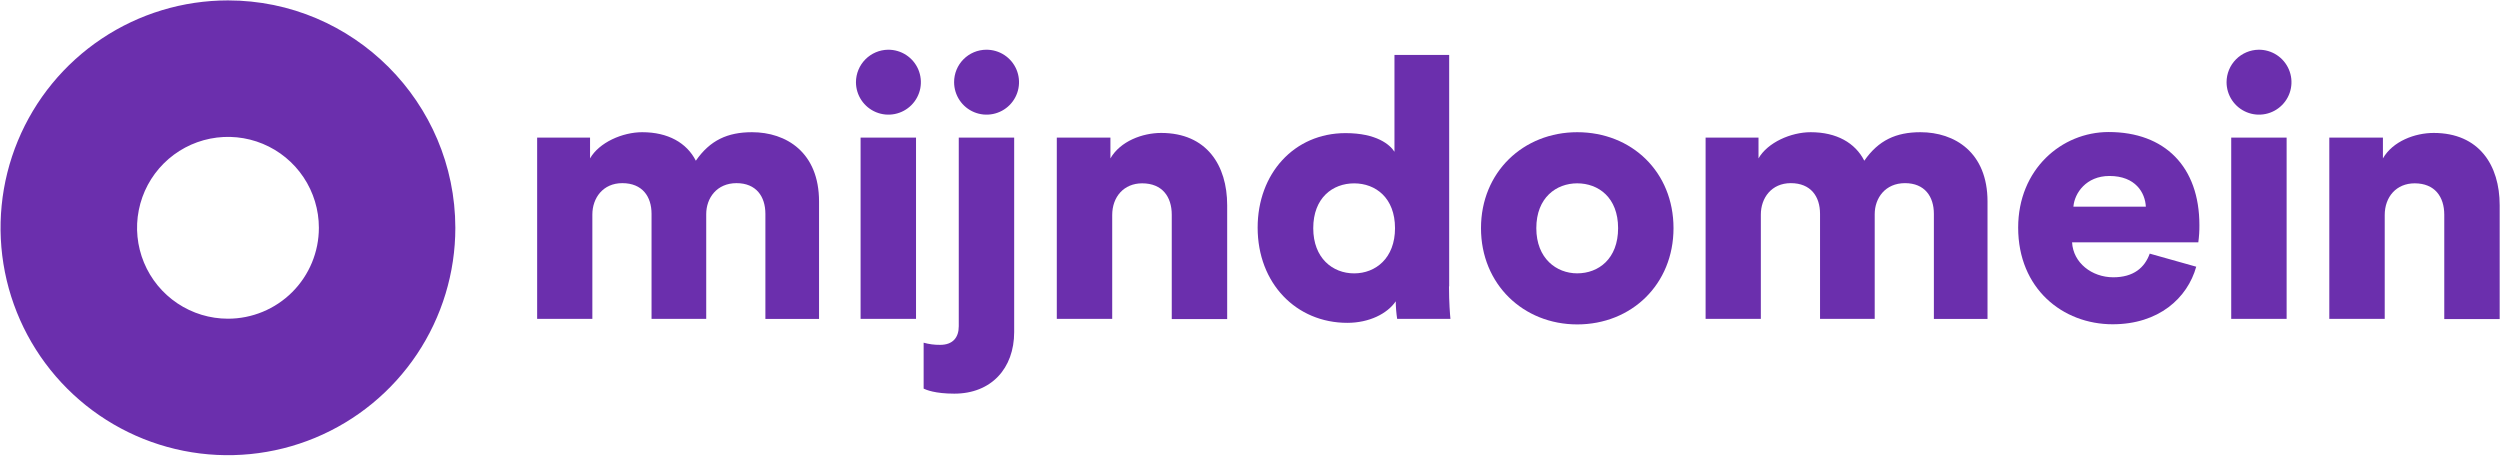 <svg width="154" height="29" viewBox="0 0 154 29" fill="none" xmlns="http://www.w3.org/2000/svg">
<g clip-path="url(#clip0_6_20)">
<path d="M33.088 19.644V8.476H36.347V9.757C36.91 8.774 38.345 8.144 39.561 8.144C41.151 8.144 42.3 8.796 42.864 9.9C43.736 8.641 44.819 8.144 46.322 8.144C48.431 8.144 50.453 9.382 50.453 12.413V19.648H47.148V13.17C47.148 12.11 46.585 11.282 45.37 11.282C44.154 11.282 43.503 12.199 43.503 13.192V19.644H40.135V13.17C40.135 12.11 39.57 11.282 38.333 11.282C37.14 11.282 36.489 12.199 36.489 13.215V19.644H33.088Z" fill="#6B2FAD"/>
<path d="M54.704 3.063C55.101 3.059 55.489 3.172 55.821 3.389C56.153 3.606 56.413 3.917 56.568 4.282C56.722 4.647 56.765 5.049 56.691 5.439C56.616 5.828 56.427 6.187 56.149 6.468C55.87 6.75 55.514 6.943 55.125 7.022C54.737 7.101 54.334 7.063 53.967 6.912C53.6 6.761 53.287 6.505 53.066 6.176C52.845 5.847 52.727 5.459 52.727 5.063C52.728 4.537 52.937 4.032 53.306 3.658C53.676 3.284 54.178 3.07 54.704 3.063ZM53.012 8.476H56.427V19.644H53.012V8.476Z" fill="#6B2FAD"/>
<path d="M59.06 8.476H62.473V20.454C62.473 22.695 61.06 24.249 58.784 24.249C57.591 24.249 57.05 24.012 56.896 23.939V21.11C57.227 21.203 57.569 21.247 57.912 21.243C58.696 21.243 59.06 20.79 59.06 20.095V8.476ZM60.75 3.063C61.147 3.059 61.535 3.172 61.867 3.389C62.199 3.606 62.459 3.917 62.614 4.282C62.768 4.647 62.811 5.05 62.736 5.439C62.662 5.829 62.473 6.187 62.194 6.469C61.915 6.751 61.559 6.943 61.17 7.022C60.782 7.101 60.379 7.063 60.012 6.912C59.645 6.761 59.332 6.505 59.111 6.175C58.891 5.846 58.773 5.458 58.773 5.062C58.771 4.535 58.978 4.028 59.349 3.654C59.719 3.279 60.223 3.067 60.75 3.063Z" fill="#6B2FAD"/>
<path d="M68.512 19.644H65.099V8.476H68.402V9.757C69.01 8.697 70.379 8.189 71.528 8.189C74.334 8.189 75.594 10.187 75.594 12.64V19.655H72.18V13.226C72.18 12.12 71.595 11.293 70.358 11.293C69.231 11.293 68.512 12.123 68.512 13.248V19.644Z" fill="#6B2FAD"/>
<path d="M89.258 17.644C89.258 18.661 89.324 19.401 89.347 19.644H86.065C86.011 19.285 85.981 18.924 85.978 18.561C85.458 19.324 84.342 19.887 82.995 19.887C79.846 19.887 77.471 17.456 77.471 14.021C77.471 10.701 79.713 8.2 82.885 8.2C84.795 8.2 85.624 8.911 85.899 9.349V3.383H89.269V17.644H89.258ZM83.415 16.84C84.74 16.84 85.933 15.901 85.933 14.057C85.933 12.189 84.74 11.295 83.415 11.295C82.09 11.295 80.896 12.189 80.896 14.057C80.896 15.901 82.089 16.84 83.415 16.84Z" fill="#6B2FAD"/>
<path d="M103.088 14.055C103.088 17.512 100.503 19.984 97.159 19.984C93.838 19.984 91.229 17.51 91.229 14.055C91.229 10.599 93.838 8.144 97.159 8.144C100.517 8.144 103.088 10.596 103.088 14.055ZM99.675 14.055C99.675 12.165 98.46 11.293 97.156 11.293C95.876 11.293 94.637 12.165 94.637 14.055C94.637 15.921 95.876 16.838 97.156 16.838C98.47 16.838 99.675 15.943 99.675 14.055Z" fill="#6B2FAD"/>
<path d="M105.065 19.644V8.476H108.324V9.757C108.888 8.774 110.324 8.144 111.538 8.144C113.13 8.144 114.278 8.796 114.841 9.9C115.714 8.641 116.797 8.144 118.299 8.144C120.409 8.144 122.431 9.382 122.431 12.413V19.648H119.127V13.17C119.127 12.11 118.564 11.282 117.348 11.282C116.133 11.282 115.482 12.199 115.482 13.192V19.644H112.114V13.17C112.114 12.11 111.55 11.282 110.313 11.282C109.12 11.282 108.468 12.199 108.468 13.215V19.644H105.065Z" fill="#6B2FAD"/>
<path d="M135.288 16.429C134.747 18.362 132.98 19.975 130.141 19.975C127.058 19.975 124.319 17.777 124.319 14.021C124.319 10.431 126.992 8.133 129.893 8.133C133.35 8.133 135.483 10.268 135.483 13.866C135.486 14.221 135.464 14.575 135.416 14.926H127.64C127.705 16.186 128.854 17.081 130.18 17.081C131.417 17.081 132.113 16.495 132.423 15.623L135.288 16.429ZM132.184 12.729C132.141 11.879 131.555 10.84 129.942 10.84C128.506 10.84 127.788 11.9 127.722 12.729H132.184Z" fill="#6B2FAD"/>
<path d="M139.133 3.063C139.529 3.059 139.918 3.172 140.25 3.389C140.582 3.606 140.841 3.917 140.996 4.282C141.151 4.647 141.194 5.049 141.119 5.439C141.045 5.828 140.856 6.187 140.577 6.468C140.299 6.75 139.942 6.943 139.554 7.022C139.165 7.101 138.762 7.063 138.396 6.912C138.029 6.761 137.715 6.505 137.495 6.176C137.274 5.847 137.156 5.459 137.156 5.063C137.157 4.537 137.365 4.032 137.735 3.658C138.105 3.284 138.607 3.07 139.133 3.063ZM137.443 8.476H140.856V19.644H137.443V8.476Z" fill="#6B2FAD"/>
<path d="M146.899 19.644H143.485V8.476H146.788V9.757C147.396 8.697 148.765 8.189 149.914 8.189C152.72 8.189 153.98 10.187 153.98 12.64V19.655H150.567V13.226C150.567 12.12 149.981 11.293 148.744 11.293C147.617 11.293 146.899 12.123 146.899 13.248V19.644Z" fill="#6B2FAD"/>
<path d="M14.043 19.632C12.935 19.632 11.852 19.304 10.932 18.688C10.011 18.073 9.293 17.198 8.869 16.175C8.445 15.152 8.334 14.026 8.55 12.94C8.766 11.853 9.3 10.855 10.083 10.072C10.866 9.289 11.864 8.756 12.95 8.54C14.037 8.324 15.163 8.435 16.186 8.858C17.209 9.282 18.084 10 18.699 10.921C19.314 11.842 19.643 12.925 19.643 14.032C19.643 15.517 19.053 16.942 18.003 17.992C16.953 19.042 15.528 19.632 14.043 19.632ZM14.043 0.025C11.272 0.025 8.564 0.846 6.261 2.385C3.957 3.924 2.161 6.112 1.101 8.671C0.041 11.23 -0.237 14.047 0.303 16.764C0.844 19.481 2.178 21.977 4.137 23.936C6.096 25.895 8.591 27.23 11.309 27.77C14.026 28.311 16.842 28.033 19.402 26.973C21.961 25.913 24.149 24.118 25.688 21.814C27.227 19.511 28.049 16.802 28.049 14.032C28.038 6.31 21.763 0.025 14.043 0.025Z" fill="#6B2FAD"/>
</g>
<defs>
<clipPath id="clip0_6_20">
<rect width="154" height="28.057" fill="white"/>
</clipPath>
</defs>
</svg>
